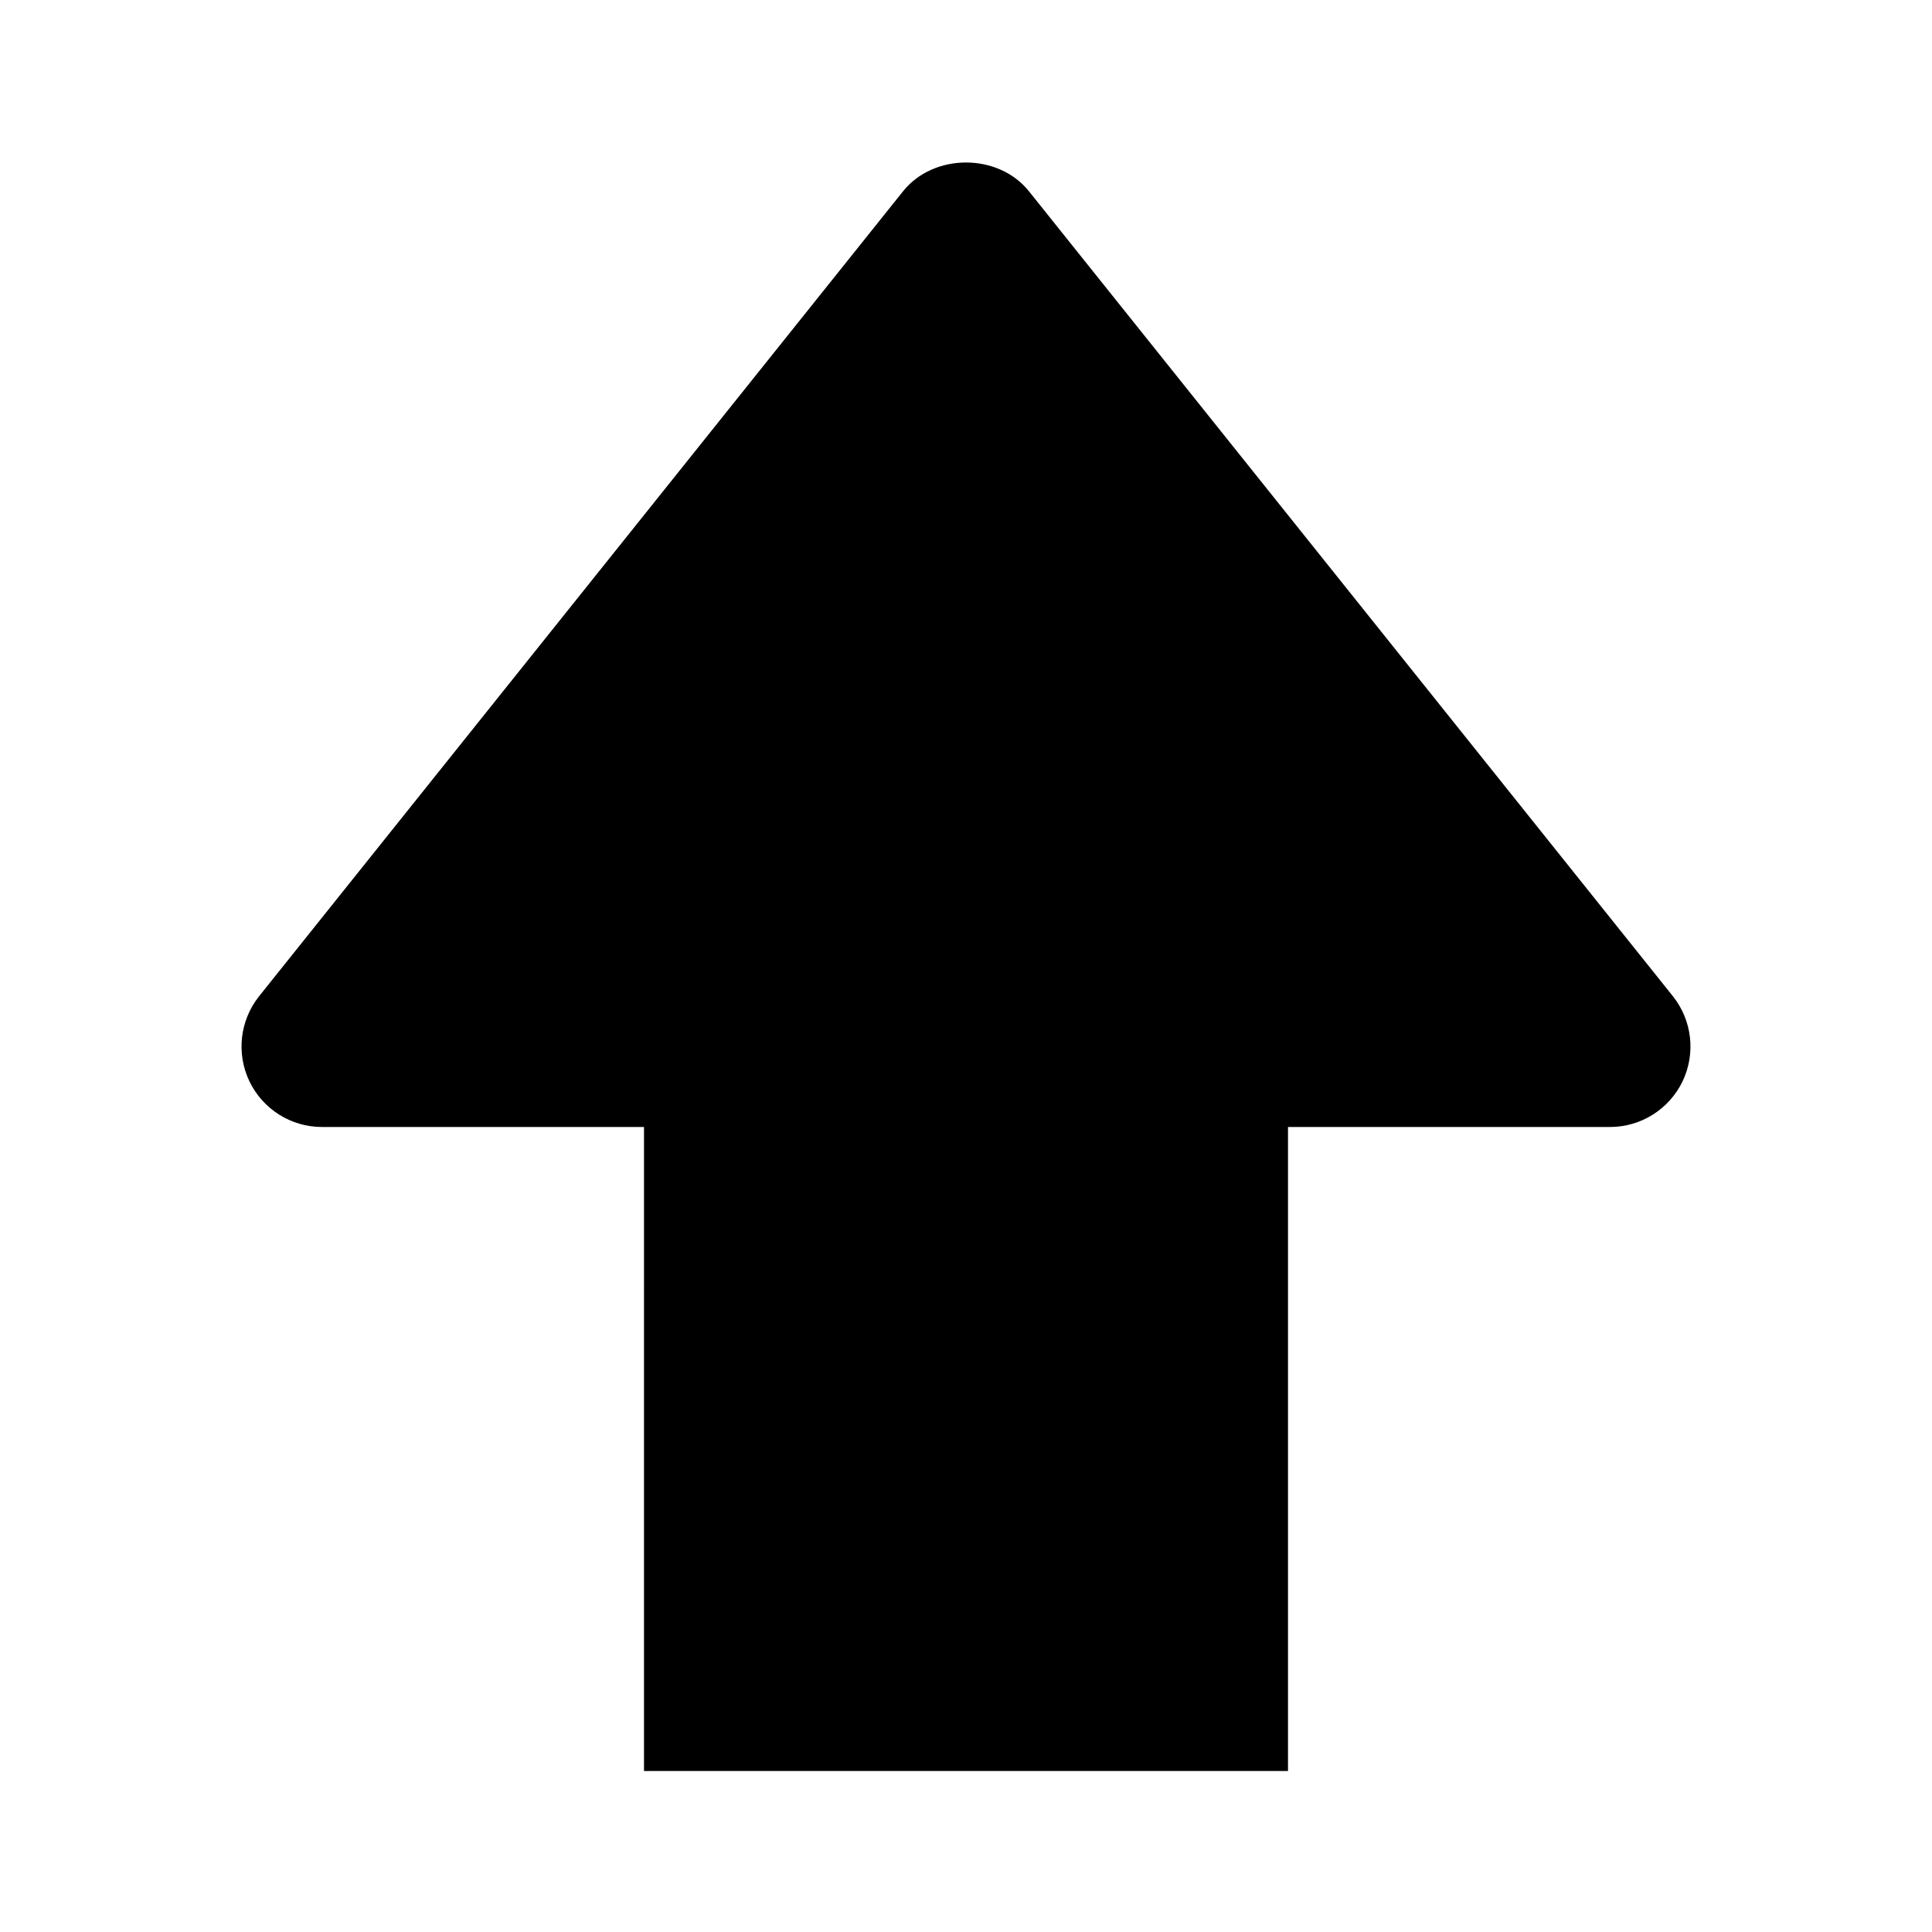<svg xmlns="http://www.w3.org/2000/svg" width="24" height="24" viewBox="0 0 24 24"><path d="M8,17v5h8v-6v-2h4c0.385,0,0.734-0.221,0.901-0.566c0.166-0.347,0.12-0.758-0.12-1.059l-8-10 C12.4,1.9,11.6,1.9,11.219,2.375l-8,10c-0.24,0.301-0.286,0.712-0.12,1.059C3.266,13.779,3.615,14,4,14h4v2V17z"/></svg>